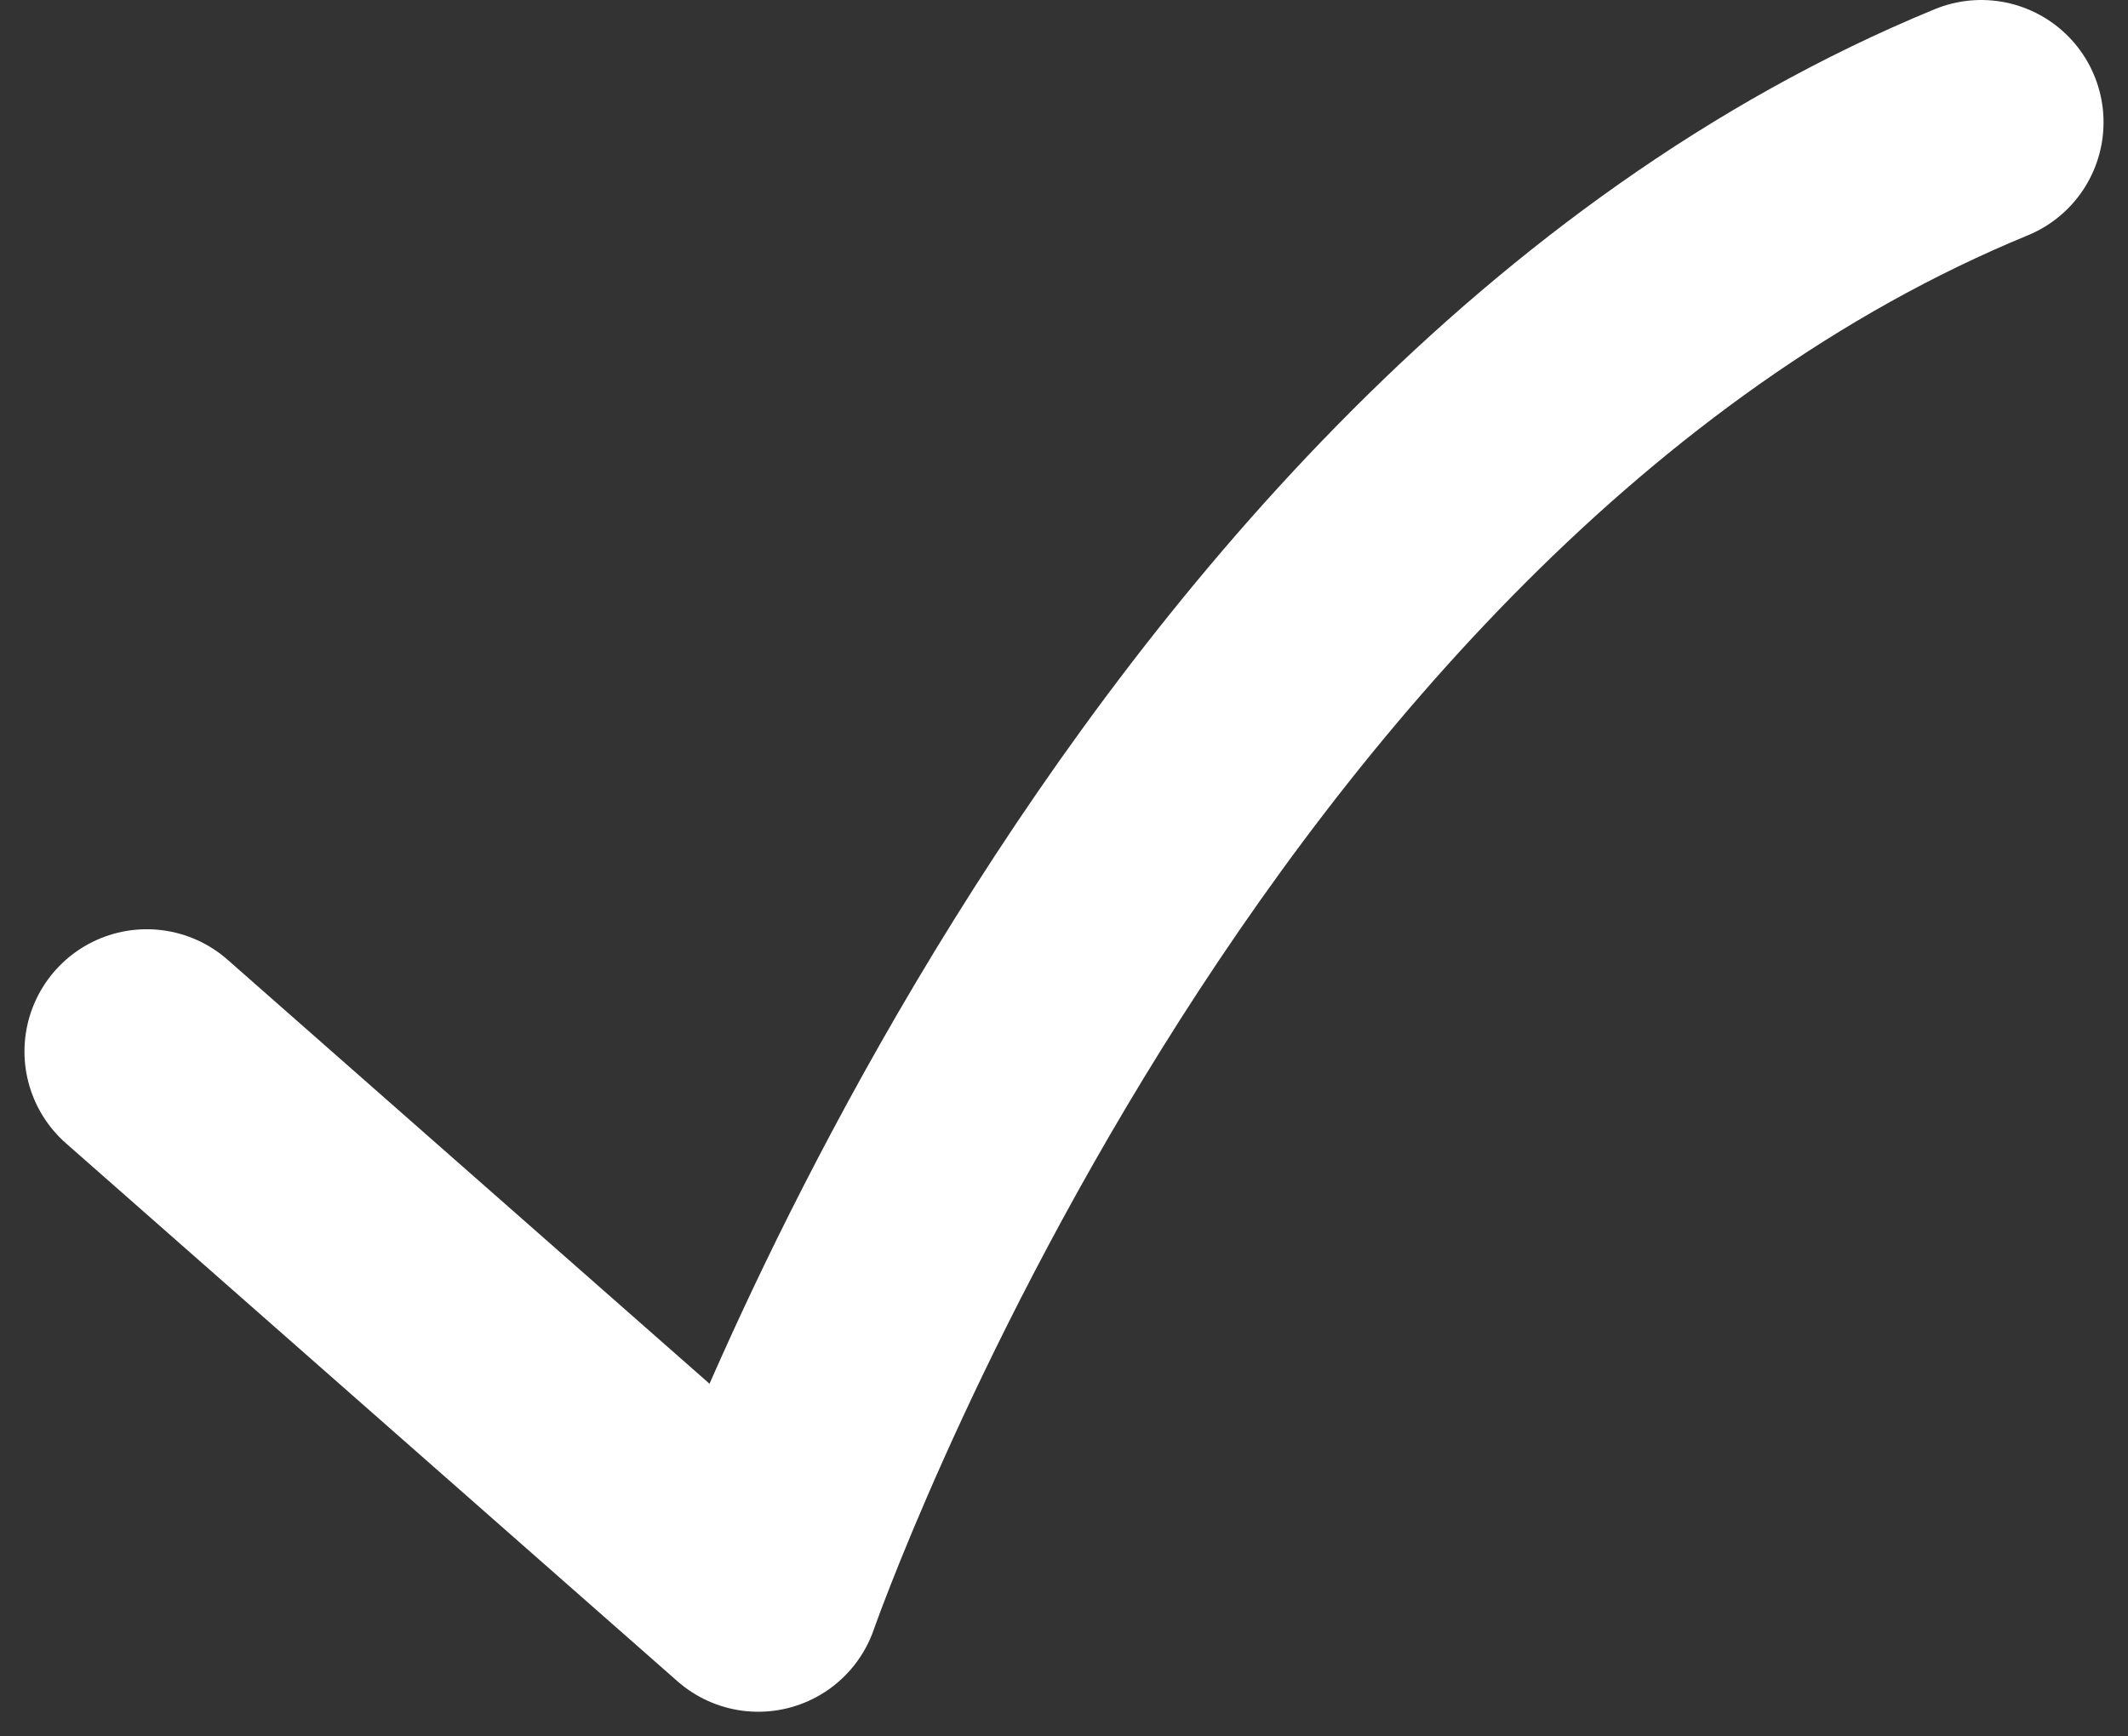 <?xml version="1.0" encoding="utf-8"?>
<!-- Generator: Adobe Illustrator 27.2.0, SVG Export Plug-In . SVG Version: 6.00 Build 0)  -->
<svg version="1.1" id="Capa_1" xmlns="http://www.w3.org/2000/svg" xmlns:xlink="http://www.w3.org/1999/xlink" x="0px" y="0px"
	 viewBox="0 0 8.7 7.1" style="enable-background:new 0 0 8.7 7.1;" xml:space="preserve">
<rect x="0" y="0" width="8.7" height="7.1" fill="#333333" stroke="none"/>
<style type="text/css">
	.st0{fill:none;stroke:#ffffff;stroke-linecap:round;stroke-linejoin:round;stroke-miterlimit:10;}
</style>
<path class="st0" d="M0.6,4.3l2.5,2.2c0,0,1.6-4.6,5-6"/>
</svg>
